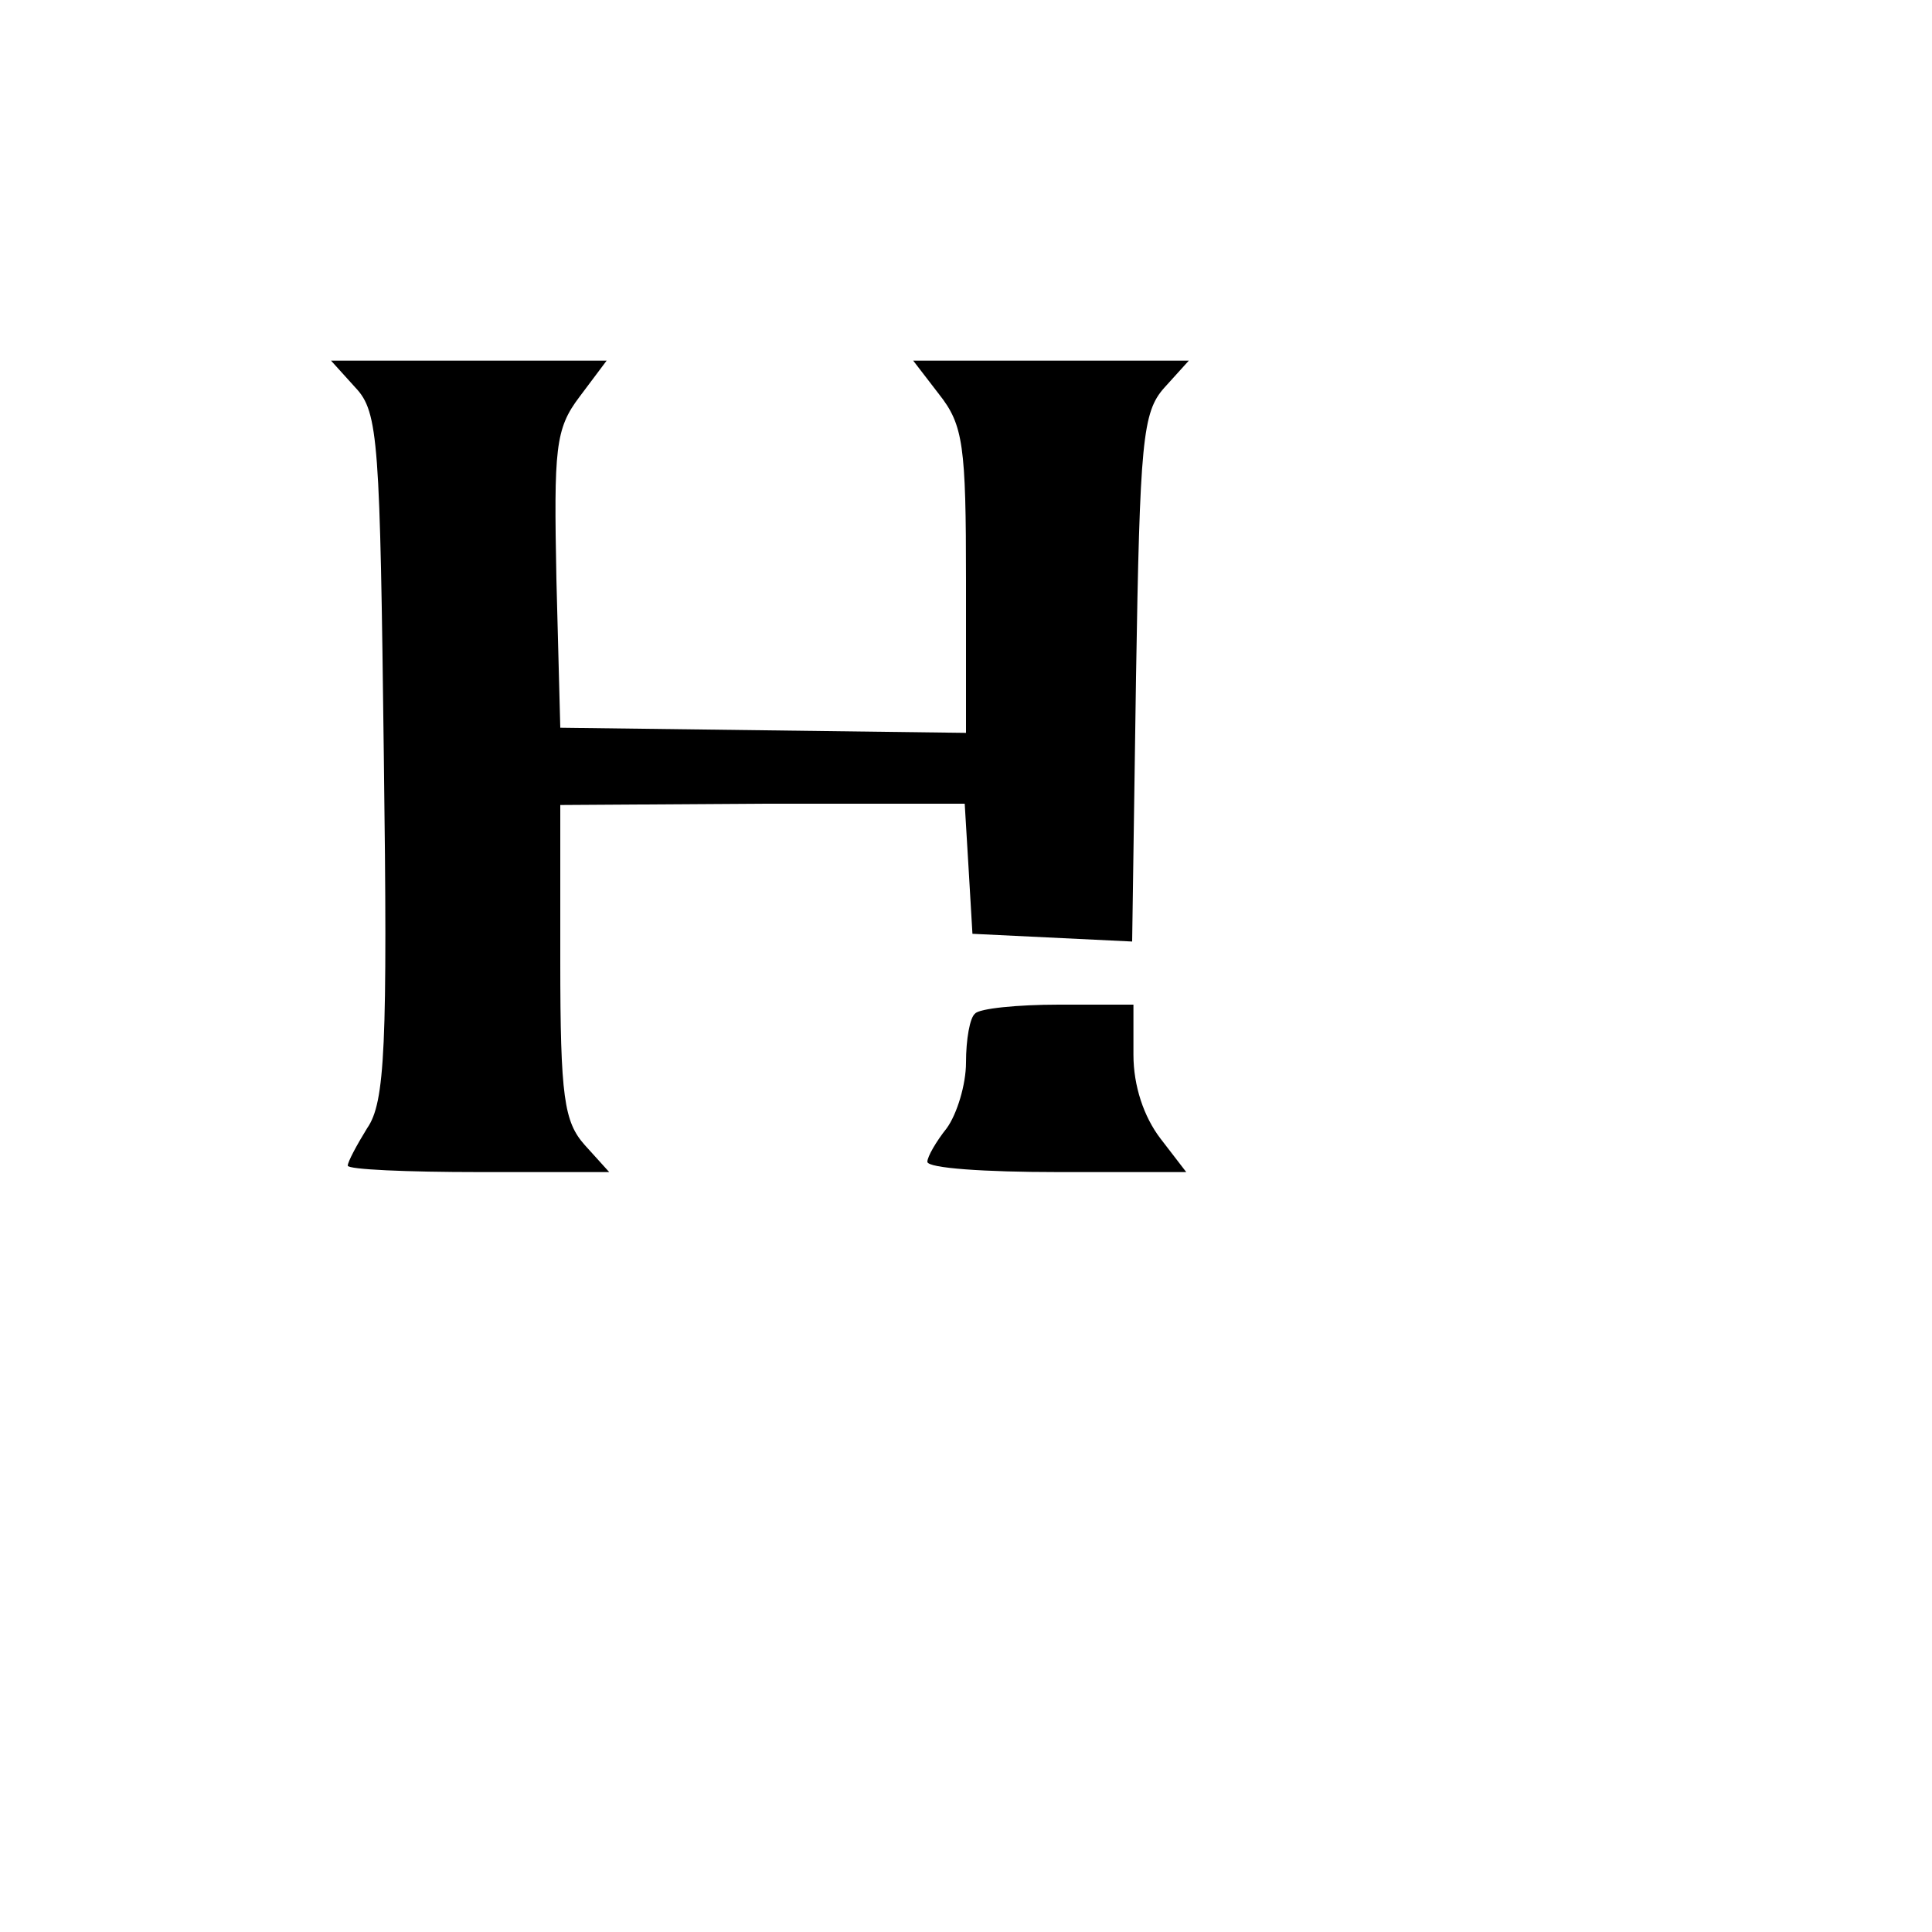 <?xml version="1.0" standalone="no"?>
<!DOCTYPE svg PUBLIC "-//W3C//DTD SVG 20010904//EN"
 "http://www.w3.org/TR/2001/REC-SVG-20010904/DTD/svg10.dtd">
<svg version="1.0" xmlns="http://www.w3.org/2000/svg"
 width="150pt" height="150pt" viewBox="0 0 150 150"
 preserveAspectRatio="xMidYMid meet">
<g transform="translate(0,150) scale(0.1,-0.1)"
fill="#000000" stroke="none">
<path d="M276 1199 c18 -19 19 -42 22 -286 3 -226 1 -269 -13 -289 -8 -13 -15
-26 -15 -29 0 -3 46 -5 102 -5 l101 0 -19 21 c-16 18 -19 37 -19 143 l0 121
157 1 157 0 3 -50 3 -51 62 -3 62 -3 3 205 c3 184 5 206 22 225 l19 21 -107 0
-107 0 20 -26 c19 -24 21 -40 21 -145 l0 -118 -157 2 -158 2 -3 115 c-2 102
-1 117 18 142 l21 28 -107 0 -107 0 19 -21z"/>
<path d="M757 713 c-4 -3 -7 -20 -7 -38 0 -17 -7 -40 -15 -51 -8 -10 -15 -22
-15 -26 0 -5 45 -8 101 -8 l100 0 -20 26 c-13 17 -21 41 -21 65 l0 39 -58 0
c-32 0 -62 -3 -65 -7z"/>
</g>
</svg>
